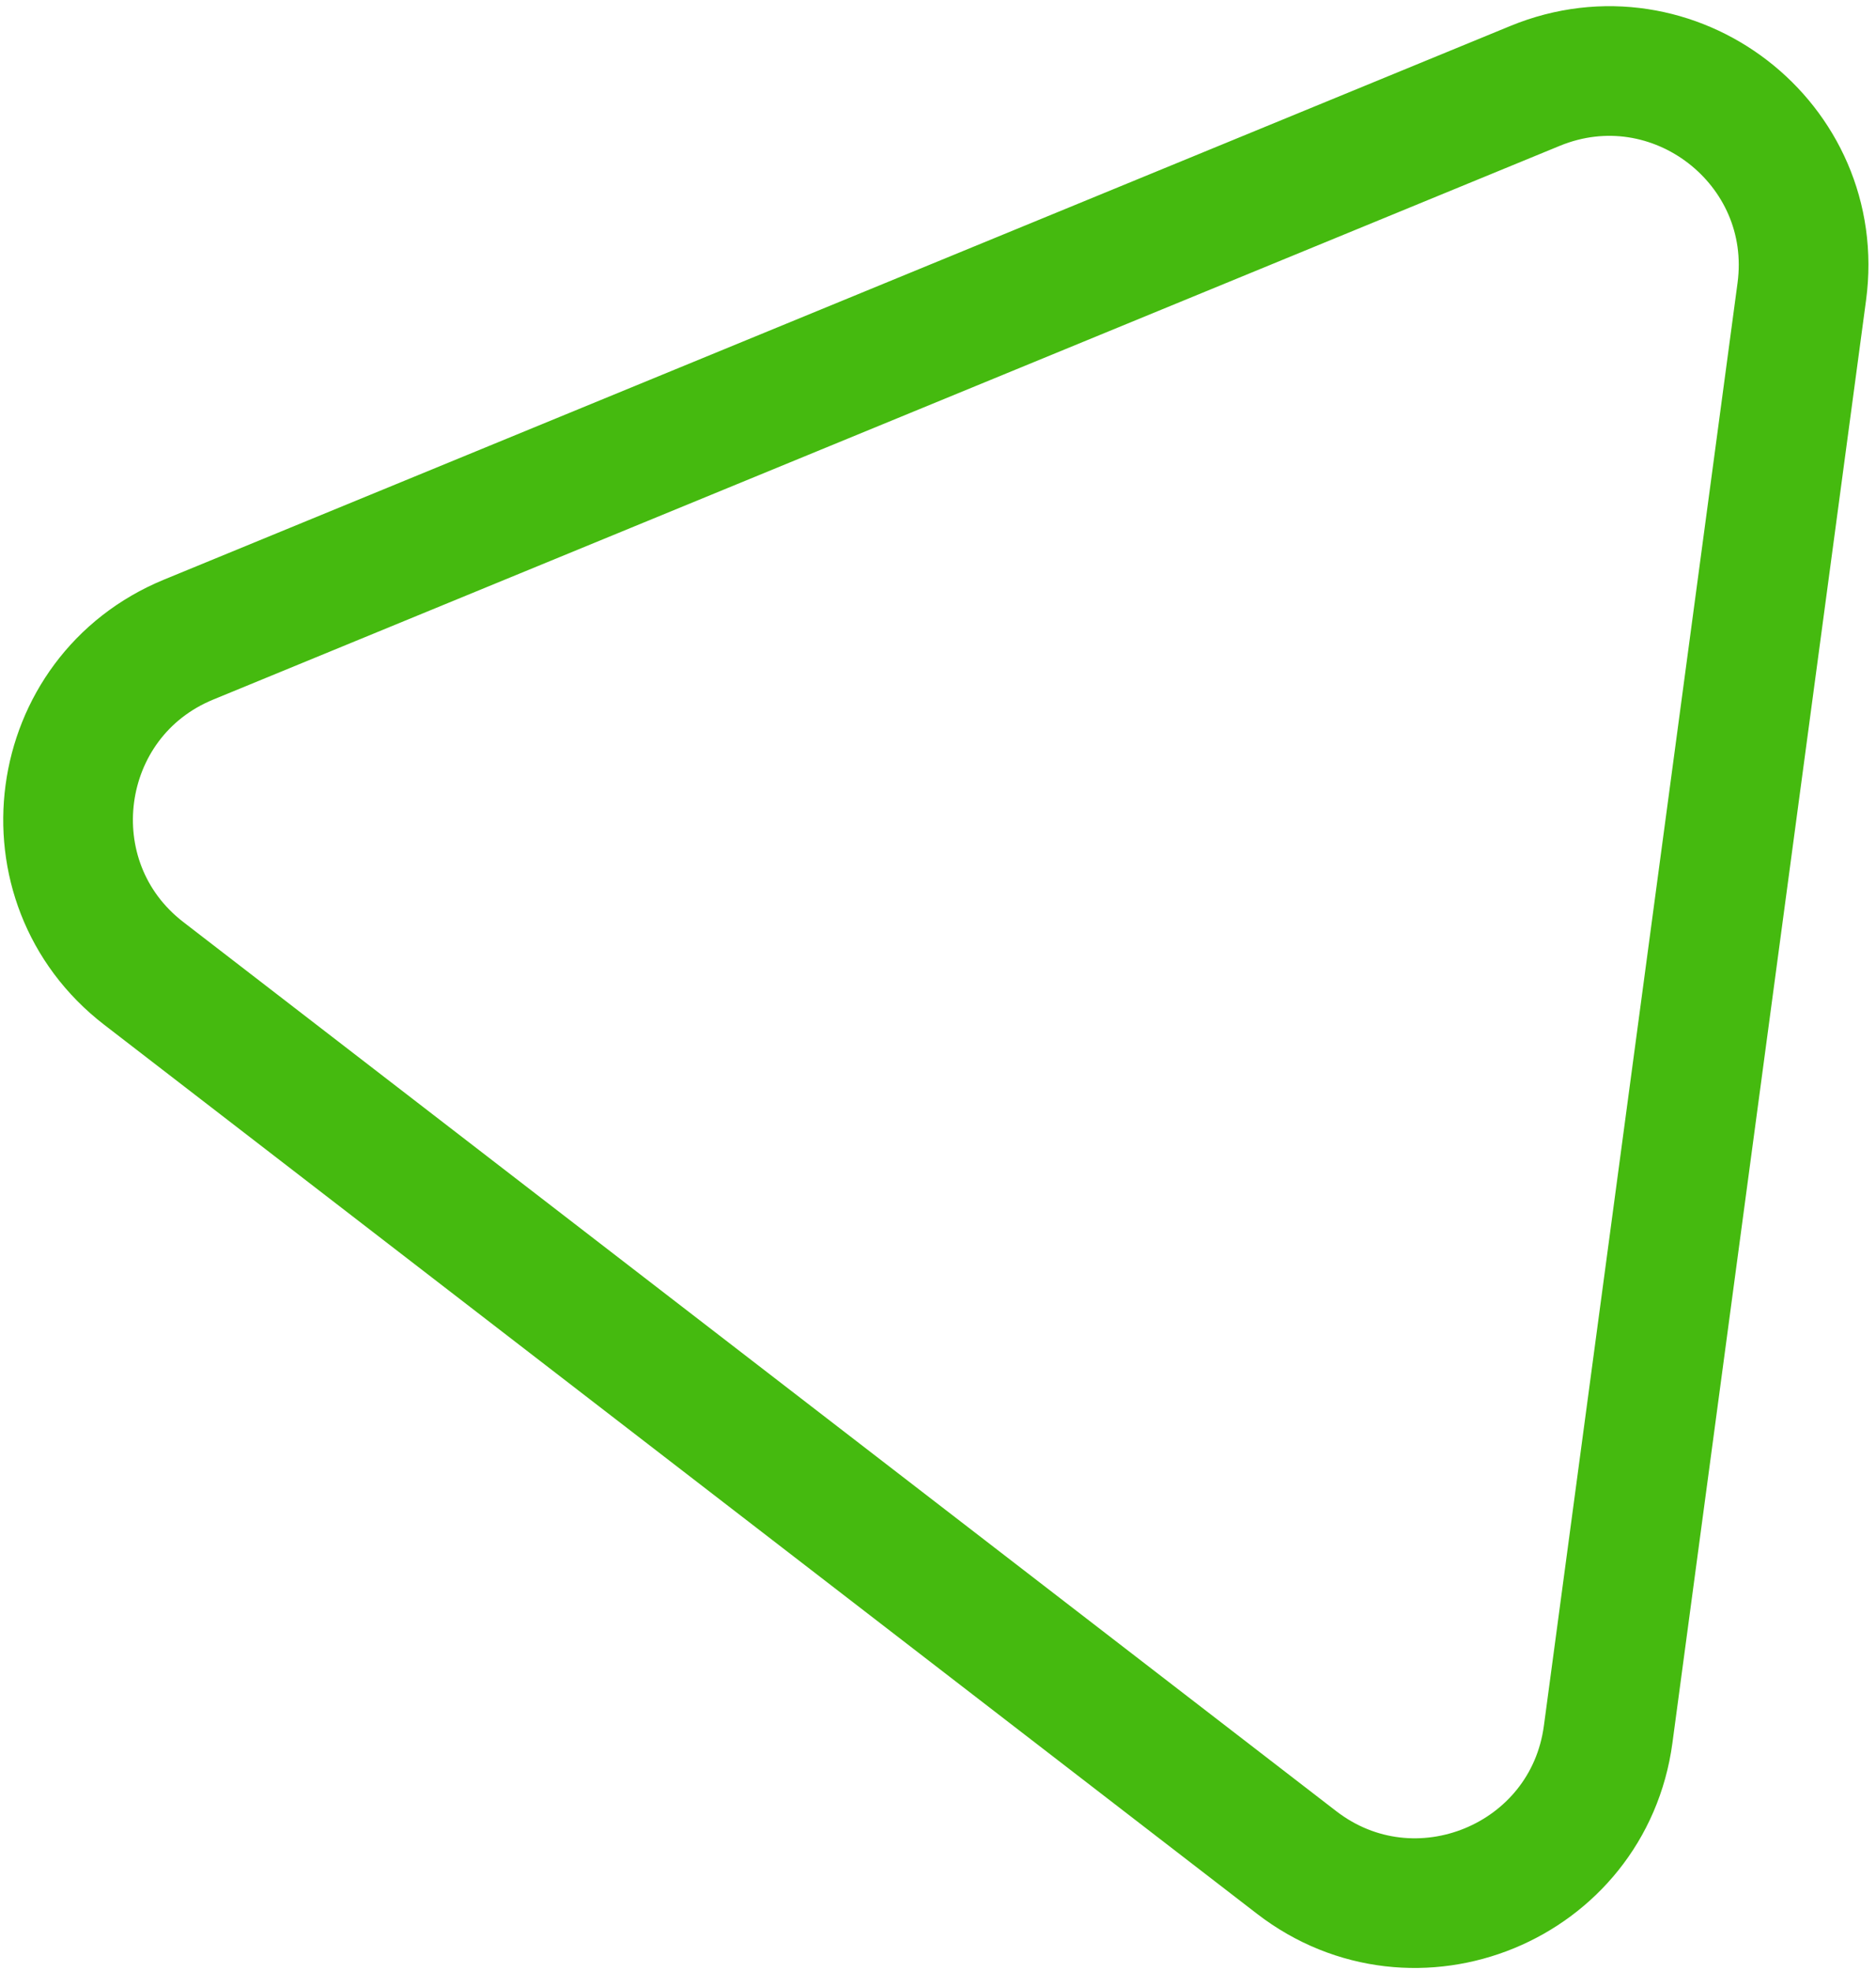 <?xml version="1.0" encoding="UTF-8"?> <svg xmlns="http://www.w3.org/2000/svg" width="217" height="228" viewBox="0 0 217 228" fill="none"> <path d="M16.636 112.618C2.921 102.04 5.801 80.582 21.82 73.993L177.557 9.94C193.576 3.352 210.719 16.575 208.416 33.741L186.019 200.641C183.715 217.807 163.692 226.043 149.977 215.464L16.636 112.618Z" stroke="#45BA0F" stroke-width="15"></path> </svg> 